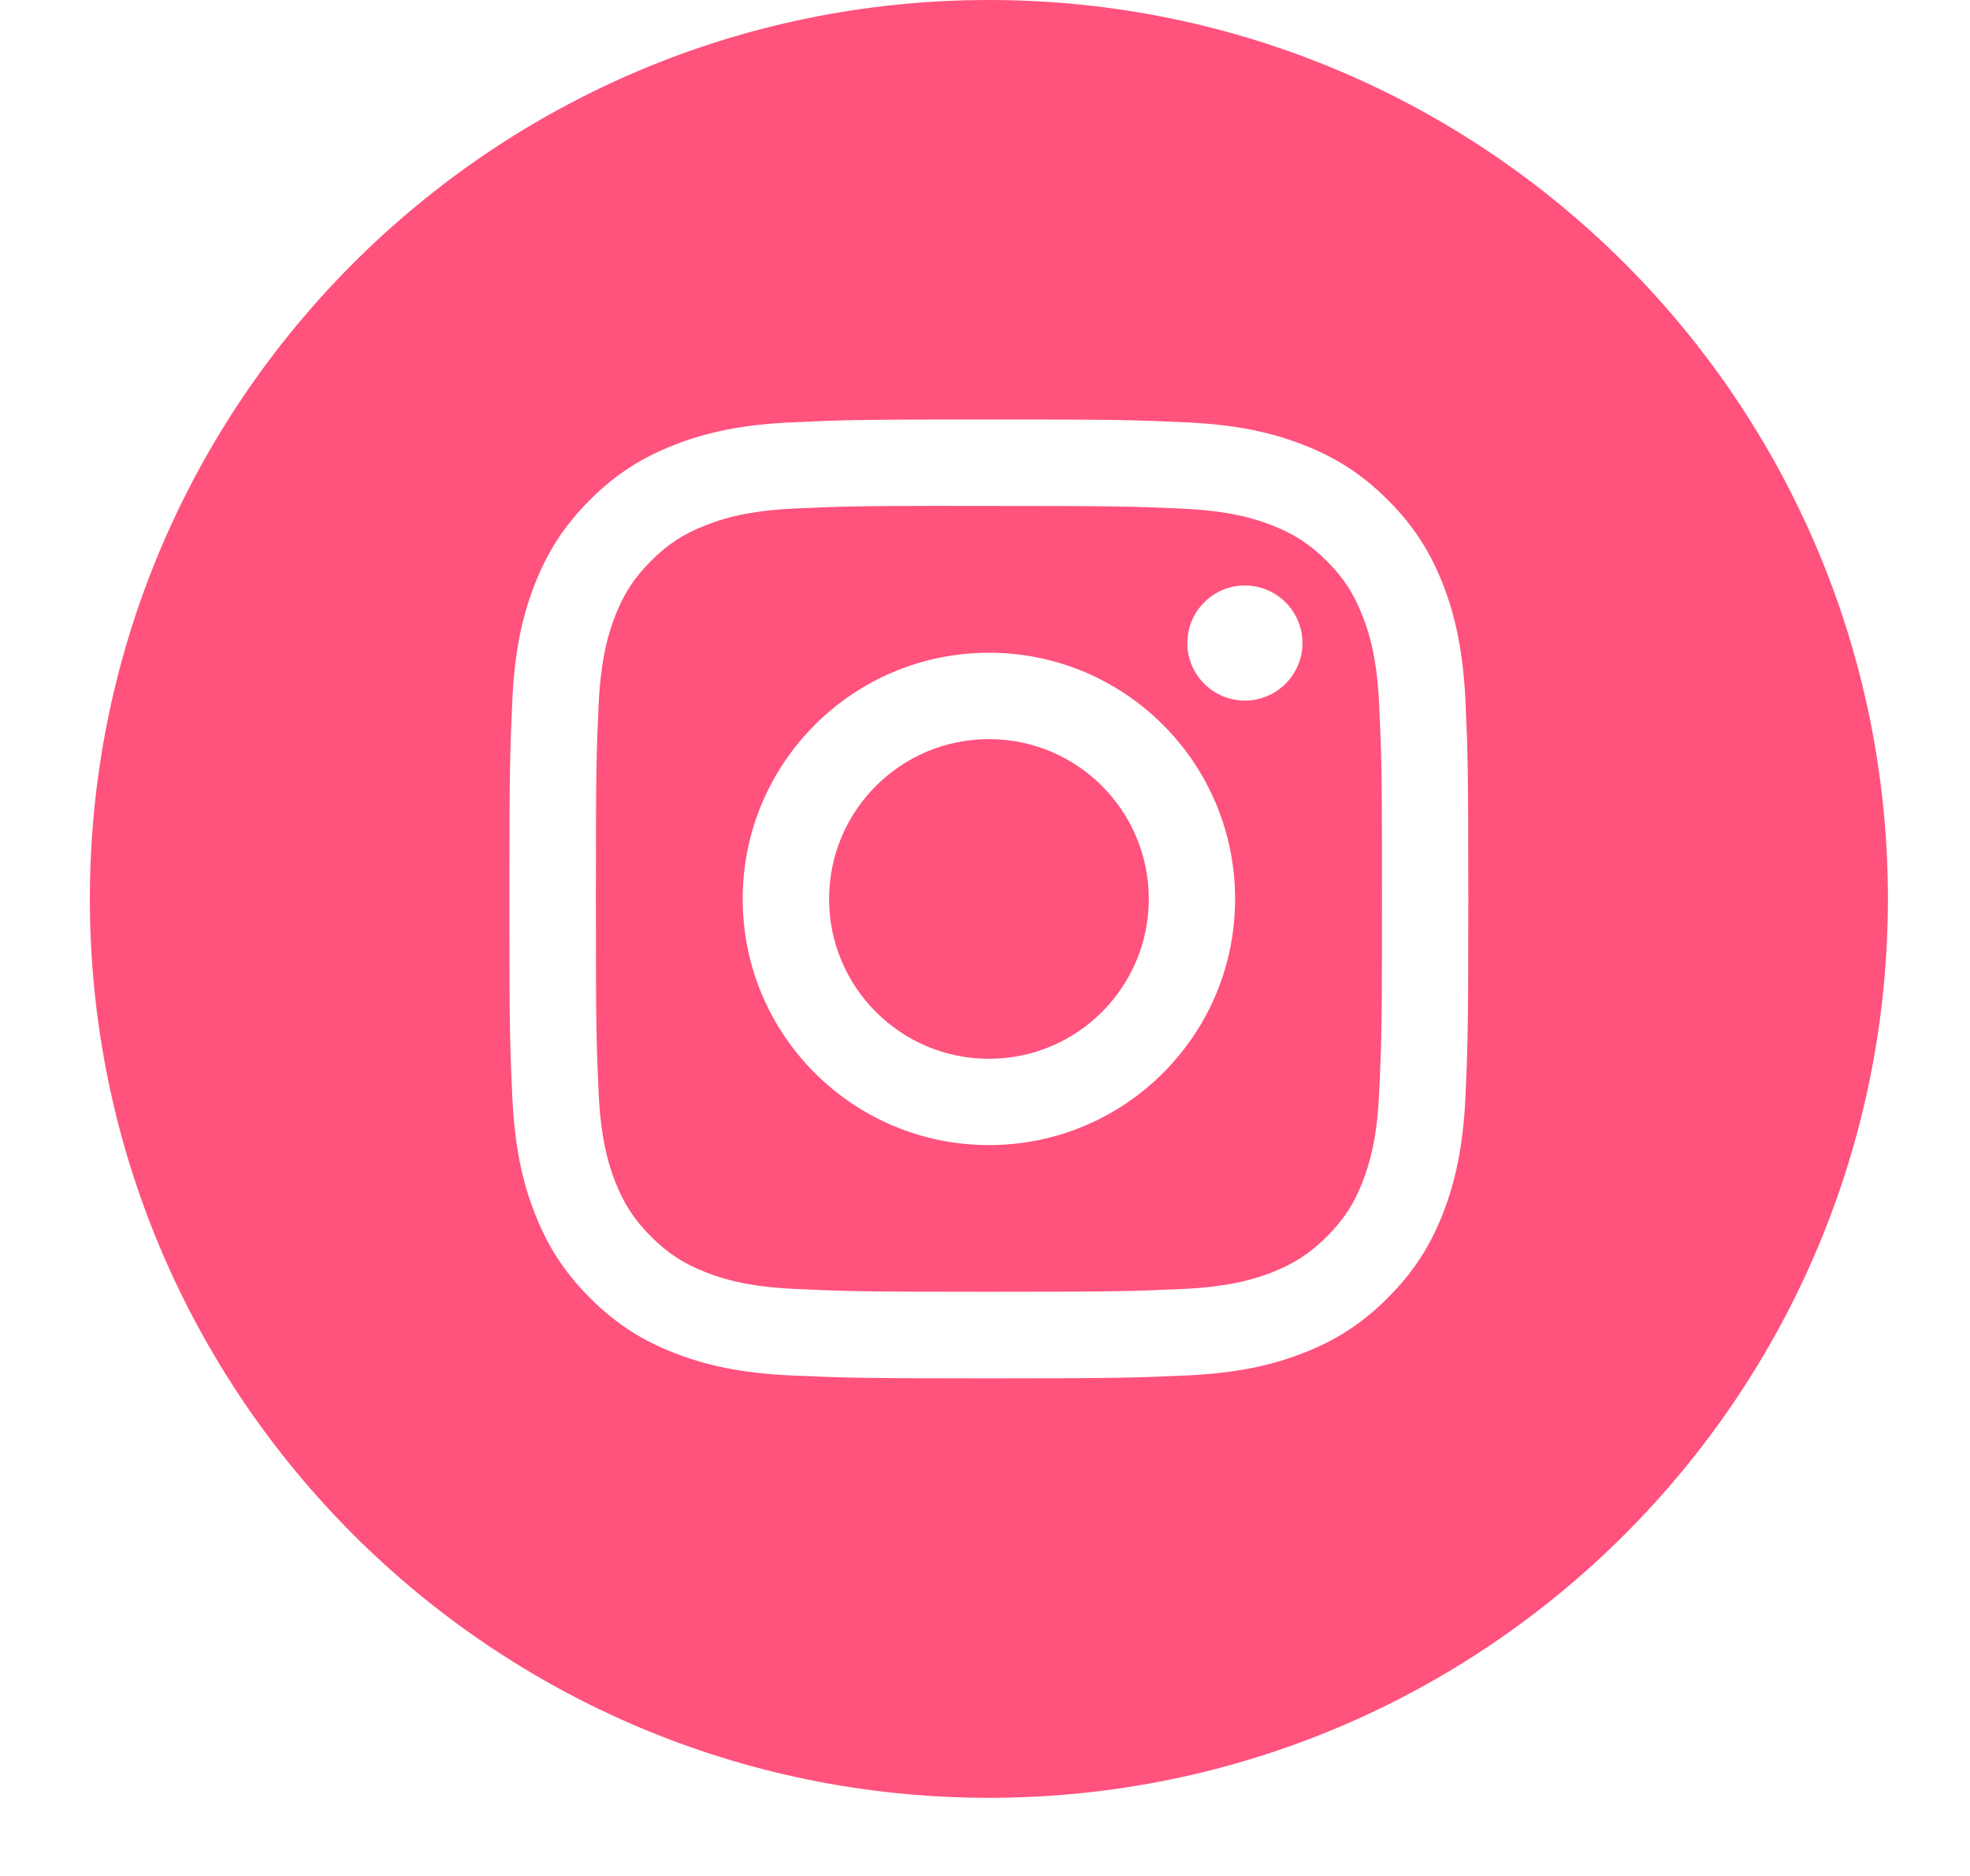 <?xml version="1.0" encoding="UTF-8"?> <svg xmlns="http://www.w3.org/2000/svg" width="21" height="20" viewBox="0 0 21 20" fill="none"><g clip-path="url(#clip0_6_195)"><path fill-rule="evenodd" clip-rule="evenodd" d="M0.958 9.583C0.958 4.291 5.249 0 10.541 0C15.834 0 20.125 4.291 20.125 9.583C20.125 14.876 15.834 19.167 10.541 19.167C5.249 19.167 0.958 14.876 0.958 9.583ZM10.542 4.472C9.154 4.472 8.979 4.478 8.434 4.503C7.89 4.528 7.519 4.614 7.194 4.741C6.858 4.871 6.572 5.046 6.288 5.33C6.004 5.614 5.829 5.899 5.698 6.235C5.572 6.56 5.485 6.932 5.461 7.476C5.437 8.021 5.43 8.195 5.43 9.583C5.43 10.972 5.436 11.145 5.461 11.69C5.486 12.235 5.572 12.606 5.699 12.931C5.829 13.267 6.004 13.552 6.288 13.836C6.572 14.121 6.857 14.296 7.193 14.426C7.518 14.553 7.89 14.639 8.434 14.664C8.979 14.688 9.153 14.695 10.541 14.695C11.929 14.695 12.103 14.688 12.648 14.664C13.192 14.639 13.564 14.553 13.889 14.426C14.226 14.296 14.51 14.121 14.794 13.836C15.079 13.552 15.253 13.267 15.384 12.931C15.51 12.606 15.596 12.234 15.622 11.691C15.646 11.145 15.652 10.972 15.652 9.583C15.652 8.195 15.646 8.021 15.622 7.476C15.596 6.932 15.51 6.56 15.384 6.235C15.253 5.899 15.079 5.614 14.794 5.33C14.51 5.046 14.226 4.871 13.889 4.741C13.563 4.614 13.192 4.528 12.648 4.503C12.102 4.478 11.929 4.472 10.54 4.472H10.542Z" fill="#FF527D"></path><path fill-rule="evenodd" clip-rule="evenodd" d="M10.084 5.394C10.22 5.394 10.371 5.394 10.542 5.394C11.907 5.394 12.069 5.399 12.607 5.423C13.106 5.446 13.376 5.529 13.556 5.599C13.795 5.692 13.965 5.803 14.144 5.982C14.323 6.16 14.433 6.331 14.526 6.569C14.596 6.749 14.68 7.02 14.702 7.518C14.727 8.057 14.732 8.219 14.732 9.583C14.732 10.947 14.727 11.109 14.702 11.648C14.68 12.146 14.596 12.416 14.526 12.596C14.434 12.835 14.323 13.005 14.144 13.183C13.965 13.362 13.795 13.473 13.556 13.566C13.377 13.636 13.106 13.719 12.607 13.742C12.069 13.766 11.907 13.772 10.542 13.772C9.177 13.772 9.016 13.766 8.477 13.742C7.978 13.719 7.708 13.636 7.528 13.566C7.289 13.473 7.119 13.362 6.94 13.183C6.761 13.004 6.65 12.834 6.557 12.596C6.487 12.416 6.404 12.145 6.381 11.647C6.357 11.108 6.352 10.946 6.352 9.581C6.352 8.217 6.357 8.056 6.381 7.517C6.404 7.018 6.487 6.748 6.557 6.568C6.65 6.329 6.761 6.159 6.94 5.98C7.119 5.801 7.289 5.69 7.528 5.598C7.708 5.527 7.978 5.444 8.477 5.421C8.948 5.4 9.131 5.394 10.084 5.393V5.394ZM13.27 6.242C12.932 6.242 12.657 6.517 12.657 6.856C12.657 7.194 12.932 7.469 13.27 7.469C13.609 7.469 13.884 7.194 13.884 6.856C13.884 6.517 13.609 6.242 13.27 6.242ZM10.542 6.959C9.093 6.959 7.917 8.134 7.917 9.584C7.917 11.034 9.093 12.208 10.542 12.208C11.992 12.208 13.166 11.034 13.166 9.584C13.166 8.134 11.992 6.959 10.542 6.959Z" fill="#FF527D"></path><path fill-rule="evenodd" clip-rule="evenodd" d="M10.542 7.88C11.483 7.88 12.246 8.643 12.246 9.584C12.246 10.525 11.483 11.288 10.542 11.288C9.601 11.288 8.838 10.525 8.838 9.584C8.838 8.643 9.601 7.88 10.542 7.88Z" fill="#FF527D"></path></g><defs><clipPath id="clip0_6_195"><rect width="19.167" height="19.167" fill="white" transform="translate(0.958)"></rect></clipPath></defs></svg> 